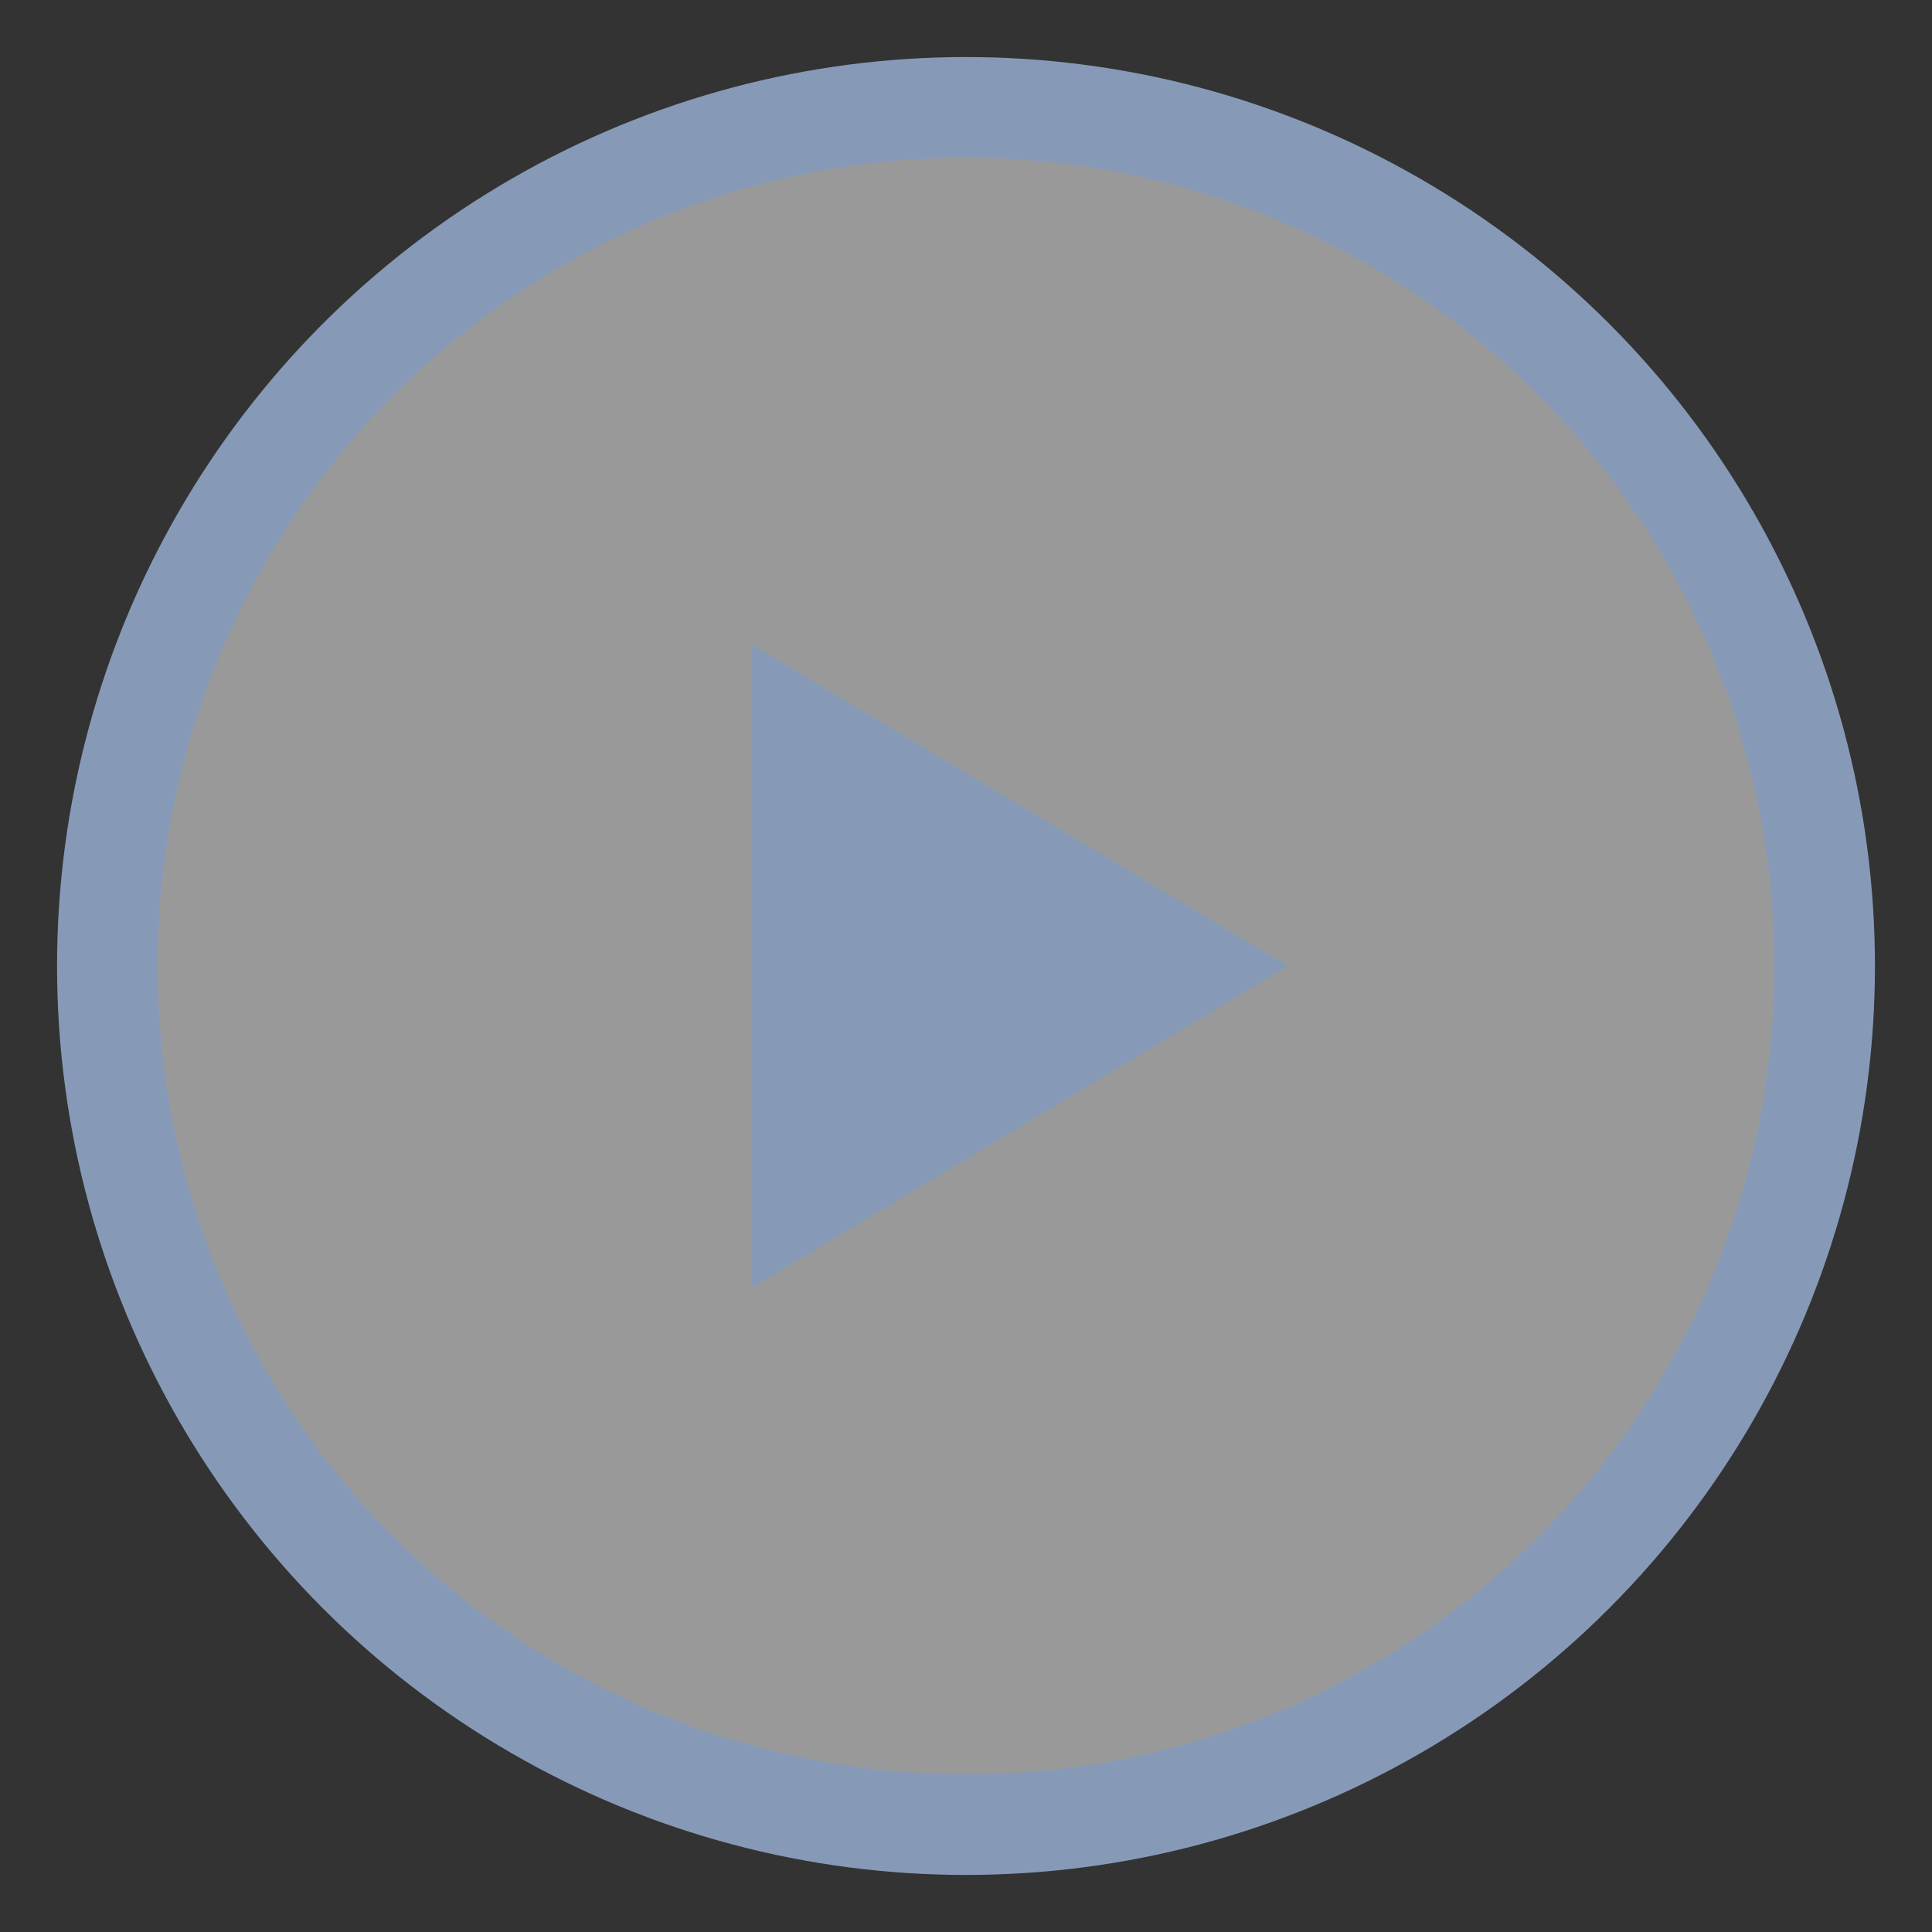 <svg xmlns="http://www.w3.org/2000/svg" width="16" height="16" viewBox="0 0 16 16">
    <rect x="0" y="0" width="16" height="16" fill="#333333" stroke="none"/>
    <g fill="none" fill-rule="evenodd">
        <g>
            <g>
                <g>
                    <g transform="translate(-865 -497) translate(220 59) translate(625 396) translate(20.889 42.889)">
                        <circle cx="7.111" cy="7.111" r="7.111" fill="#FFF" fill-opacity=".5" stroke="#869AB8" stroke-linecap="round" stroke-linejoin="round" stroke-width=".833"/>
                        <path fill="#869AB8" d="M9.778 7.111L5.333 9.778 5.333 4.444z"/>
                    </g>
                </g>
            </g>
        </g>
    </g>
</svg>
